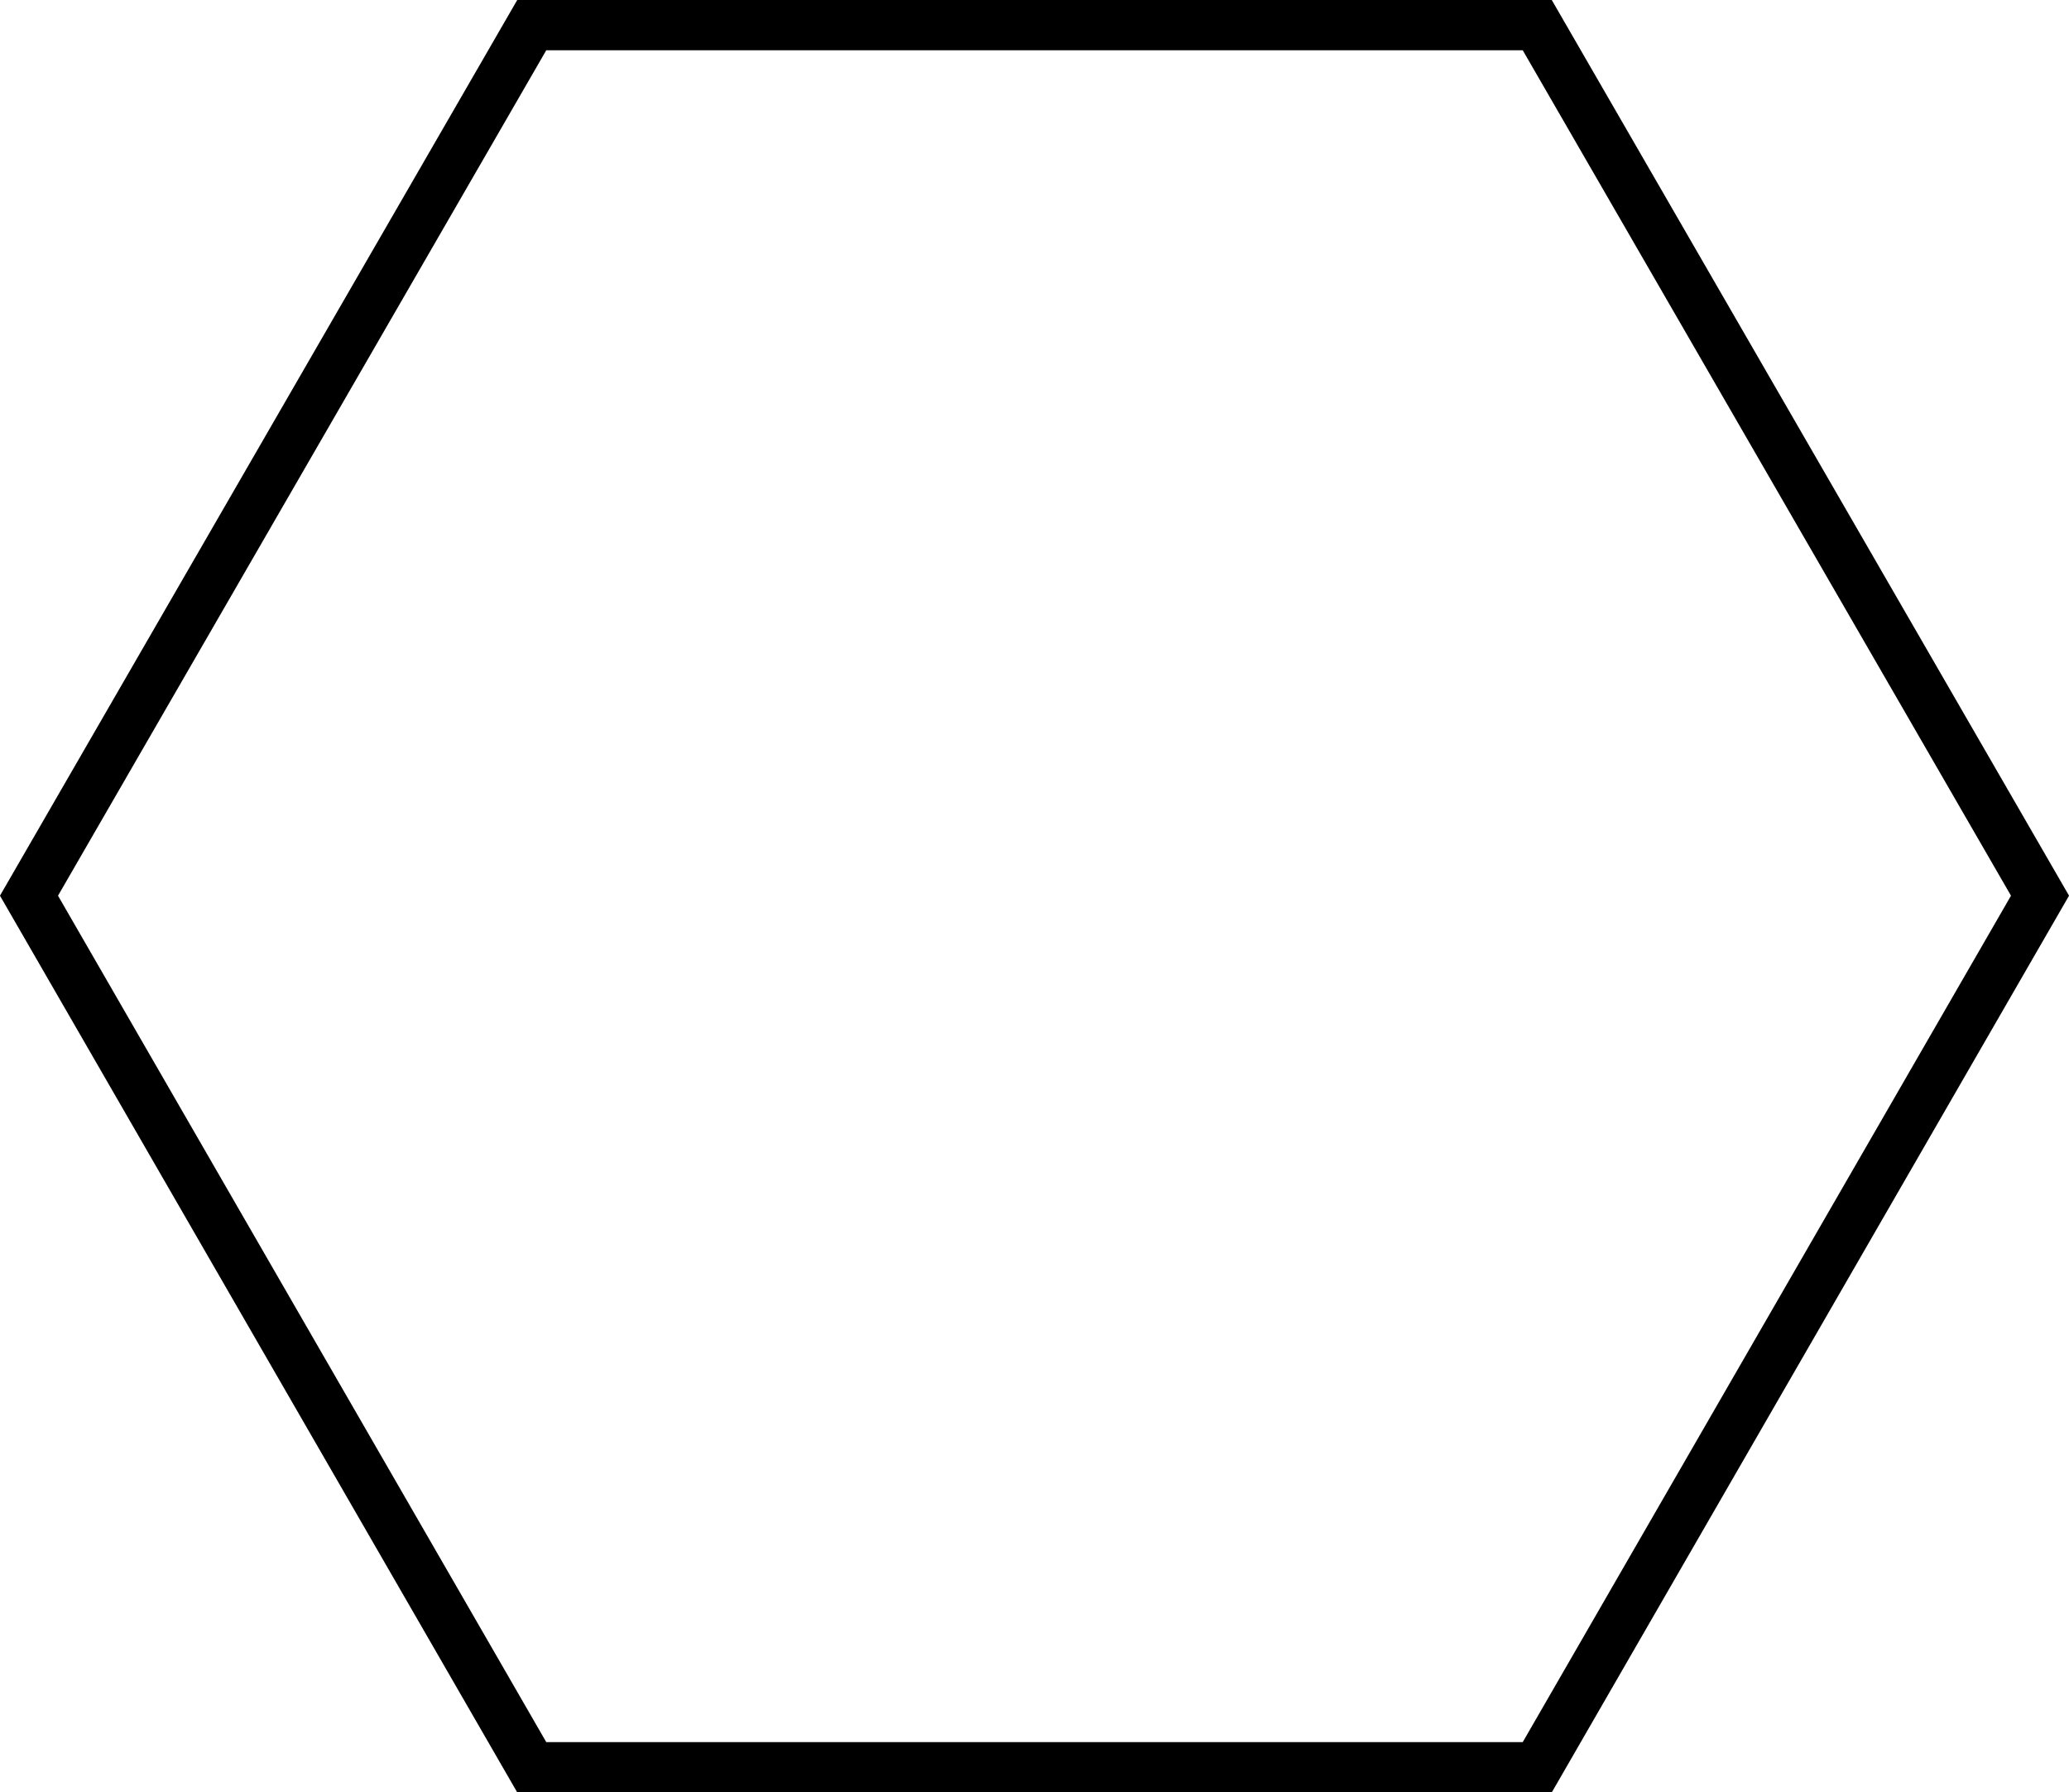 <svg xmlns="http://www.w3.org/2000/svg" viewBox="0 0 123.46 106.94"><defs><style>.cls-1{fill:none;stroke:#000;stroke-miterlimit:10;stroke-width:3px;}</style></defs><title>polygonOutline</title><g id="Layer_2" data-name="Layer 2"><g id="svg2"><path id="path2480" class="cls-1" d="M31.73,1.5l-30,51.94,30,52h60l30-52L91.73,1.5Z"></path></g></g></svg>